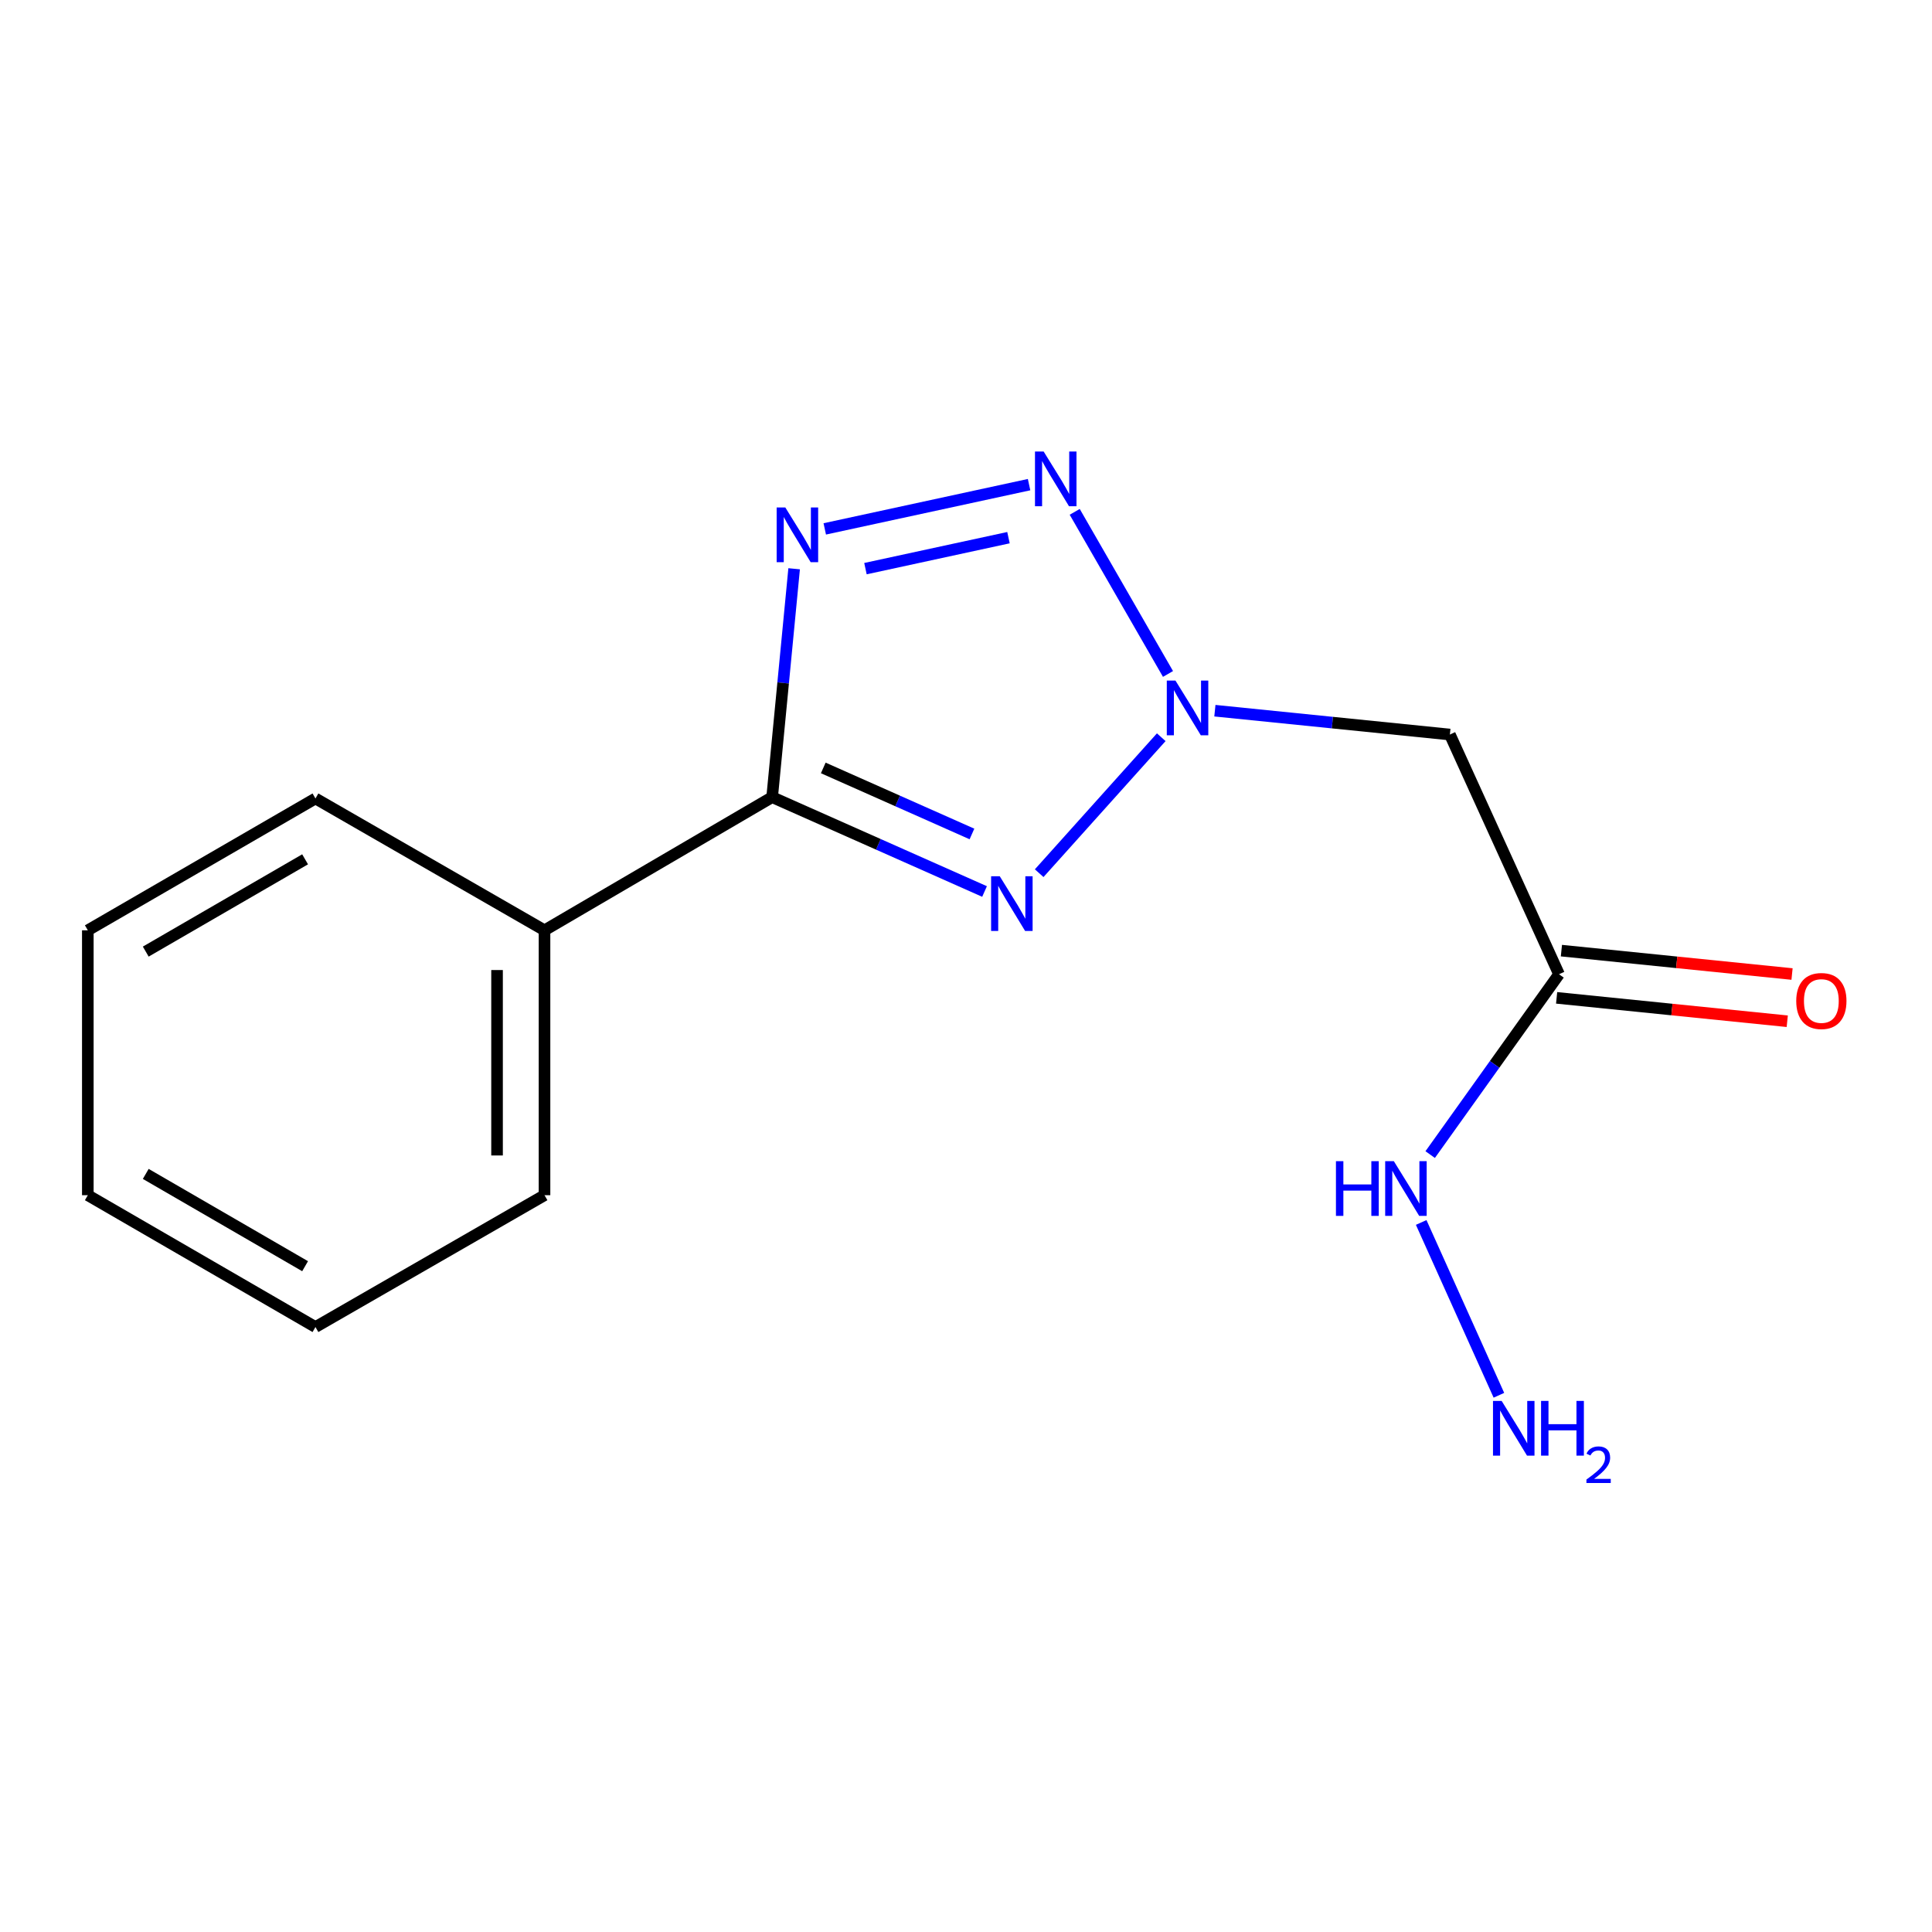 <?xml version='1.0' encoding='iso-8859-1'?>
<svg version='1.1' baseProfile='full'
              xmlns='http://www.w3.org/2000/svg'
                      xmlns:rdkit='http://www.rdkit.org/xml'
                      xmlns:xlink='http://www.w3.org/1999/xlink'
                  xml:space='preserve'
width='1000px' height='1000px' viewBox='0 0 1000 1000'>
<!-- END OF HEADER -->
<rect style='opacity:1.0;fill:#FFFFFF;stroke:none' width='1000' height='1000' x='0' y='0'> </rect>
<path class='bond-0' d='M 537.879,451.961 L 601.058,381.585' style='fill:none;fill-rule:evenodd;stroke:#0000FF;stroke-width:6px;stroke-linecap:butt;stroke-linejoin:miter;stroke-opacity:1' />
<path class='bond-2' d='M 509.601,461.437 L 454.631,437.021' style='fill:none;fill-rule:evenodd;stroke:#0000FF;stroke-width:6px;stroke-linecap:butt;stroke-linejoin:miter;stroke-opacity:1' />
<path class='bond-2' d='M 454.631,437.021 L 399.661,412.605' style='fill:none;fill-rule:evenodd;stroke:#000000;stroke-width:6px;stroke-linecap:butt;stroke-linejoin:miter;stroke-opacity:1' />
<path class='bond-2' d='M 503.083,431.661 L 464.604,414.57' style='fill:none;fill-rule:evenodd;stroke:#0000FF;stroke-width:6px;stroke-linecap:butt;stroke-linejoin:miter;stroke-opacity:1' />
<path class='bond-2' d='M 464.604,414.57 L 426.125,397.478' style='fill:none;fill-rule:evenodd;stroke:#000000;stroke-width:6px;stroke-linecap:butt;stroke-linejoin:miter;stroke-opacity:1' />
<path class='bond-3' d='M 604.556,348.84 L 556.27,264.932' style='fill:none;fill-rule:evenodd;stroke:#0000FF;stroke-width:6px;stroke-linecap:butt;stroke-linejoin:miter;stroke-opacity:1' />
<path class='bond-4' d='M 628.824,367.855 L 689.64,374.023' style='fill:none;fill-rule:evenodd;stroke:#0000FF;stroke-width:6px;stroke-linecap:butt;stroke-linejoin:miter;stroke-opacity:1' />
<path class='bond-4' d='M 689.64,374.023 L 750.456,380.191' style='fill:none;fill-rule:evenodd;stroke:#000000;stroke-width:6px;stroke-linecap:butt;stroke-linejoin:miter;stroke-opacity:1' />
<path class='bond-1' d='M 411.044,294.391 L 405.353,353.498' style='fill:none;fill-rule:evenodd;stroke:#0000FF;stroke-width:6px;stroke-linecap:butt;stroke-linejoin:miter;stroke-opacity:1' />
<path class='bond-1' d='M 405.353,353.498 L 399.661,412.605' style='fill:none;fill-rule:evenodd;stroke:#000000;stroke-width:6px;stroke-linecap:butt;stroke-linejoin:miter;stroke-opacity:1' />
<path class='bond-15' d='M 426.896,273.754 L 532.648,250.848' style='fill:none;fill-rule:evenodd;stroke:#0000FF;stroke-width:6px;stroke-linecap:butt;stroke-linejoin:miter;stroke-opacity:1' />
<path class='bond-15' d='M 447.959,294.327 L 521.985,278.294' style='fill:none;fill-rule:evenodd;stroke:#0000FF;stroke-width:6px;stroke-linecap:butt;stroke-linejoin:miter;stroke-opacity:1' />
<path class='bond-6' d='M 399.661,412.605 L 281.838,481.527' style='fill:none;fill-rule:evenodd;stroke:#000000;stroke-width:6px;stroke-linecap:butt;stroke-linejoin:miter;stroke-opacity:1' />
<path class='bond-5' d='M 750.456,380.191 L 806.945,504.265' style='fill:none;fill-rule:evenodd;stroke:#000000;stroke-width:6px;stroke-linecap:butt;stroke-linejoin:miter;stroke-opacity:1' />
<path class='bond-7' d='M 805.706,516.485 L 865.392,522.538' style='fill:none;fill-rule:evenodd;stroke:#000000;stroke-width:6px;stroke-linecap:butt;stroke-linejoin:miter;stroke-opacity:1' />
<path class='bond-7' d='M 865.392,522.538 L 925.078,528.592' style='fill:none;fill-rule:evenodd;stroke:#FF0000;stroke-width:6px;stroke-linecap:butt;stroke-linejoin:miter;stroke-opacity:1' />
<path class='bond-7' d='M 808.185,492.044 L 867.871,498.097' style='fill:none;fill-rule:evenodd;stroke:#000000;stroke-width:6px;stroke-linecap:butt;stroke-linejoin:miter;stroke-opacity:1' />
<path class='bond-7' d='M 867.871,498.097 L 927.557,504.151' style='fill:none;fill-rule:evenodd;stroke:#FF0000;stroke-width:6px;stroke-linecap:butt;stroke-linejoin:miter;stroke-opacity:1' />
<path class='bond-8' d='M 806.945,504.265 L 773.6,550.939' style='fill:none;fill-rule:evenodd;stroke:#000000;stroke-width:6px;stroke-linecap:butt;stroke-linejoin:miter;stroke-opacity:1' />
<path class='bond-8' d='M 773.6,550.939 L 740.256,597.614' style='fill:none;fill-rule:evenodd;stroke:#0000FF;stroke-width:6px;stroke-linecap:butt;stroke-linejoin:miter;stroke-opacity:1' />
<path class='bond-10' d='M 281.838,481.527 L 281.838,618.635' style='fill:none;fill-rule:evenodd;stroke:#000000;stroke-width:6px;stroke-linecap:butt;stroke-linejoin:miter;stroke-opacity:1' />
<path class='bond-10' d='M 257.272,502.093 L 257.272,598.069' style='fill:none;fill-rule:evenodd;stroke:#000000;stroke-width:6px;stroke-linecap:butt;stroke-linejoin:miter;stroke-opacity:1' />
<path class='bond-11' d='M 281.838,481.527 L 163.278,413.287' style='fill:none;fill-rule:evenodd;stroke:#000000;stroke-width:6px;stroke-linecap:butt;stroke-linejoin:miter;stroke-opacity:1' />
<path class='bond-9' d='M 735.603,632.744 L 775.83,722.19' style='fill:none;fill-rule:evenodd;stroke:#0000FF;stroke-width:6px;stroke-linecap:butt;stroke-linejoin:miter;stroke-opacity:1' />
<path class='bond-12' d='M 281.838,618.635 L 163.278,686.875' style='fill:none;fill-rule:evenodd;stroke:#000000;stroke-width:6px;stroke-linecap:butt;stroke-linejoin:miter;stroke-opacity:1' />
<path class='bond-13' d='M 163.278,413.287 L 45.455,481.527' style='fill:none;fill-rule:evenodd;stroke:#000000;stroke-width:6px;stroke-linecap:butt;stroke-linejoin:miter;stroke-opacity:1' />
<path class='bond-13' d='M 157.917,444.781 L 75.44,492.55' style='fill:none;fill-rule:evenodd;stroke:#000000;stroke-width:6px;stroke-linecap:butt;stroke-linejoin:miter;stroke-opacity:1' />
<path class='bond-16' d='M 163.278,686.875 L 45.455,618.635' style='fill:none;fill-rule:evenodd;stroke:#000000;stroke-width:6px;stroke-linecap:butt;stroke-linejoin:miter;stroke-opacity:1' />
<path class='bond-16' d='M 157.917,655.381 L 75.44,607.613' style='fill:none;fill-rule:evenodd;stroke:#000000;stroke-width:6px;stroke-linecap:butt;stroke-linejoin:miter;stroke-opacity:1' />
<path class='bond-14' d='M 45.455,481.527 L 45.455,618.635' style='fill:none;fill-rule:evenodd;stroke:#000000;stroke-width:6px;stroke-linecap:butt;stroke-linejoin:miter;stroke-opacity:1' />
<path  class='atom-0' d='M 517.475 453.555
L 526.755 468.555
Q 527.675 470.035, 529.155 472.715
Q 530.635 475.395, 530.715 475.555
L 530.715 453.555
L 534.475 453.555
L 534.475 481.875
L 530.595 481.875
L 520.635 465.475
Q 519.475 463.555, 518.235 461.355
Q 517.035 459.155, 516.675 458.475
L 516.675 481.875
L 512.995 481.875
L 512.995 453.555
L 517.475 453.555
' fill='#0000FF'/>
<path  class='atom-1' d='M 608.412 352.26
L 617.692 367.26
Q 618.612 368.74, 620.092 371.42
Q 621.572 374.1, 621.652 374.26
L 621.652 352.26
L 625.412 352.26
L 625.412 380.58
L 621.532 380.58
L 611.572 364.18
Q 610.412 362.26, 609.172 360.06
Q 607.972 357.86, 607.612 357.18
L 607.612 380.58
L 603.932 380.58
L 603.932 352.26
L 608.412 352.26
' fill='#0000FF'/>
<path  class='atom-2' d='M 406.476 262.661
L 415.756 277.661
Q 416.676 279.141, 418.156 281.821
Q 419.636 284.501, 419.716 284.661
L 419.716 262.661
L 423.476 262.661
L 423.476 290.981
L 419.596 290.981
L 409.636 274.581
Q 408.476 272.661, 407.236 270.461
Q 406.036 268.261, 405.676 267.581
L 405.676 290.981
L 401.996 290.981
L 401.996 262.661
L 406.476 262.661
' fill='#0000FF'/>
<path  class='atom-4' d='M 540.186 233.7
L 549.466 248.7
Q 550.386 250.18, 551.866 252.86
Q 553.346 255.54, 553.426 255.7
L 553.426 233.7
L 557.186 233.7
L 557.186 262.02
L 553.306 262.02
L 543.346 245.62
Q 542.186 243.7, 540.946 241.5
Q 539.746 239.3, 539.386 238.62
L 539.386 262.02
L 535.706 262.02
L 535.706 233.7
L 540.186 233.7
' fill='#0000FF'/>
<path  class='atom-8' d='M 929.729 518.116
Q 929.729 511.316, 933.089 507.516
Q 936.449 503.716, 942.729 503.716
Q 949.009 503.716, 952.369 507.516
Q 955.729 511.316, 955.729 518.116
Q 955.729 524.996, 952.329 528.916
Q 948.929 532.796, 942.729 532.796
Q 936.489 532.796, 933.089 528.916
Q 929.729 525.036, 929.729 518.116
M 942.729 529.596
Q 947.049 529.596, 949.369 526.716
Q 951.729 523.796, 951.729 518.116
Q 951.729 512.556, 949.369 509.756
Q 947.049 506.916, 942.729 506.916
Q 938.409 506.916, 936.049 509.716
Q 933.729 512.516, 933.729 518.116
Q 933.729 523.836, 936.049 526.716
Q 938.409 529.596, 942.729 529.596
' fill='#FF0000'/>
<path  class='atom-9' d='M 691.485 601.022
L 695.325 601.022
L 695.325 613.062
L 709.805 613.062
L 709.805 601.022
L 713.645 601.022
L 713.645 629.342
L 709.805 629.342
L 709.805 616.262
L 695.325 616.262
L 695.325 629.342
L 691.485 629.342
L 691.485 601.022
' fill='#0000FF'/>
<path  class='atom-9' d='M 721.445 601.022
L 730.725 616.022
Q 731.645 617.502, 733.125 620.182
Q 734.605 622.862, 734.685 623.022
L 734.685 601.022
L 738.445 601.022
L 738.445 629.342
L 734.565 629.342
L 724.605 612.942
Q 723.445 611.022, 722.205 608.822
Q 721.005 606.622, 720.645 605.942
L 720.645 629.342
L 716.965 629.342
L 716.965 601.022
L 721.445 601.022
' fill='#0000FF'/>
<path  class='atom-10' d='M 777.252 725.11
L 786.532 740.11
Q 787.452 741.59, 788.932 744.27
Q 790.412 746.95, 790.492 747.11
L 790.492 725.11
L 794.252 725.11
L 794.252 753.43
L 790.372 753.43
L 780.412 737.03
Q 779.252 735.11, 778.012 732.91
Q 776.812 730.71, 776.452 730.03
L 776.452 753.43
L 772.772 753.43
L 772.772 725.11
L 777.252 725.11
' fill='#0000FF'/>
<path  class='atom-10' d='M 797.652 725.11
L 801.492 725.11
L 801.492 737.15
L 815.972 737.15
L 815.972 725.11
L 819.812 725.11
L 819.812 753.43
L 815.972 753.43
L 815.972 740.35
L 801.492 740.35
L 801.492 753.43
L 797.652 753.43
L 797.652 725.11
' fill='#0000FF'/>
<path  class='atom-10' d='M 821.184 752.436
Q 821.871 750.667, 823.508 749.691
Q 825.144 748.687, 827.415 748.687
Q 830.24 748.687, 831.824 750.219
Q 833.408 751.75, 833.408 754.469
Q 833.408 757.241, 831.348 759.828
Q 829.316 762.415, 825.092 765.478
L 833.724 765.478
L 833.724 767.59
L 821.132 767.59
L 821.132 765.821
Q 824.616 763.339, 826.676 761.491
Q 828.761 759.643, 829.764 757.98
Q 830.768 756.317, 830.768 754.601
Q 830.768 752.806, 829.87 751.803
Q 828.972 750.799, 827.415 750.799
Q 825.91 750.799, 824.907 751.407
Q 823.904 752.014, 823.191 753.36
L 821.184 752.436
' fill='#0000FF'/>
</svg>
